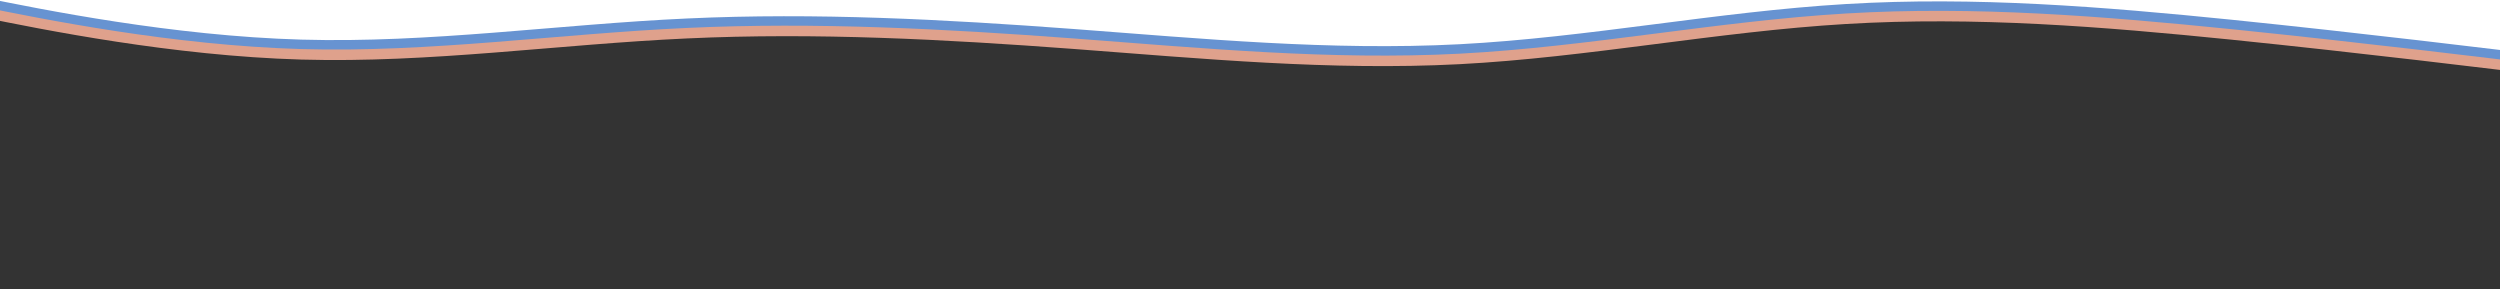 <svg xmlns="http://www.w3.org/2000/svg" xmlns:xlink="http://www.w3.org/1999/xlink" xmlns:serif="http://www.serif.com/" width="100%" height="100%" viewBox="0 0 35559 4117" xml:space="preserve" style="fill-rule:evenodd;clip-rule:evenodd;stroke-linejoin:round;stroke-miterlimit:2;"><rect x="0" y="0" width="35559" height="4117" fill="#333333" stroke="none"/><g id="bottom"><path d="M-1221.02,50.367l919.008,185.683c919.004,187.309 2757.07,558.634 4586.54,611.217c1833.8,52.587 3654.74,-216.888 5488.46,-300.671c1829.51,-85.454 3667.6,13.133 5497.04,149.504c1833.8,138.034 3654.74,312.184 5488.54,216.888c1829.45,-95.3 3667.53,-463.334 5496.96,-571.792c1833.8,-110.075 3654.74,37.804 5488.54,223.467c1829.45,187.308 3667.53,410.775 4586.54,524.141l919.008,111.725l0,-2579.65l-38470.6,0l0,1429.48l-0.012,0.008l-0.025,-0.004l0.029,0.004l-0.008,-0Z" style="fill:#dfa18c;fill-rule:nonzero;"></path><path d="M-1221.02,-98.962l919.008,185.662c919.004,187.329 2757.07,558.654 4586.54,611.238c1833.8,52.583 3654.74,-216.888 5488.46,-300.671c1829.51,-85.458 3667.6,13.129 5497.04,149.5c1833.8,138.037 3654.74,312.183 5488.54,216.887c1829.45,-95.295 3667.53,-463.329 5496.96,-571.787c1833.8,-110.079 3654.74,37.779 5488.54,223.467c1829.45,187.308 3667.53,410.775 4586.54,524.141l919.008,111.721l0,-2579.62l-38470.6,0l0,1429.47l-0.012,-0.009l-0.025,0l0.029,0.009l-0.008,-0Z" style="fill:#6793d1;fill-rule:nonzero;"></path><path d="M-1221.02,-233.412l919.008,185.658c919.004,187.333 2757.07,558.658 4586.54,611.242c1833.8,52.583 3654.74,-216.892 5488.46,-300.7c1829.51,-85.429 3667.6,13.158 5497.04,149.529c1833.8,138.012 3654.74,312.183 5488.54,216.887c1829.45,-95.3 3667.53,-463.358 5496.96,-571.791c1833.8,-110.075 3654.74,37.779 5488.54,223.466c1829.45,187.309 3667.53,410.775 4586.54,524.142l919.008,111.725l0,-2579.65l-38470.6,0l0,1429.48l-0.012,0.009l-0.025,-0l0.029,0.004l-0.008,-0Z" style="fill:#fff;fill-rule:nonzero;"></path></g></svg>